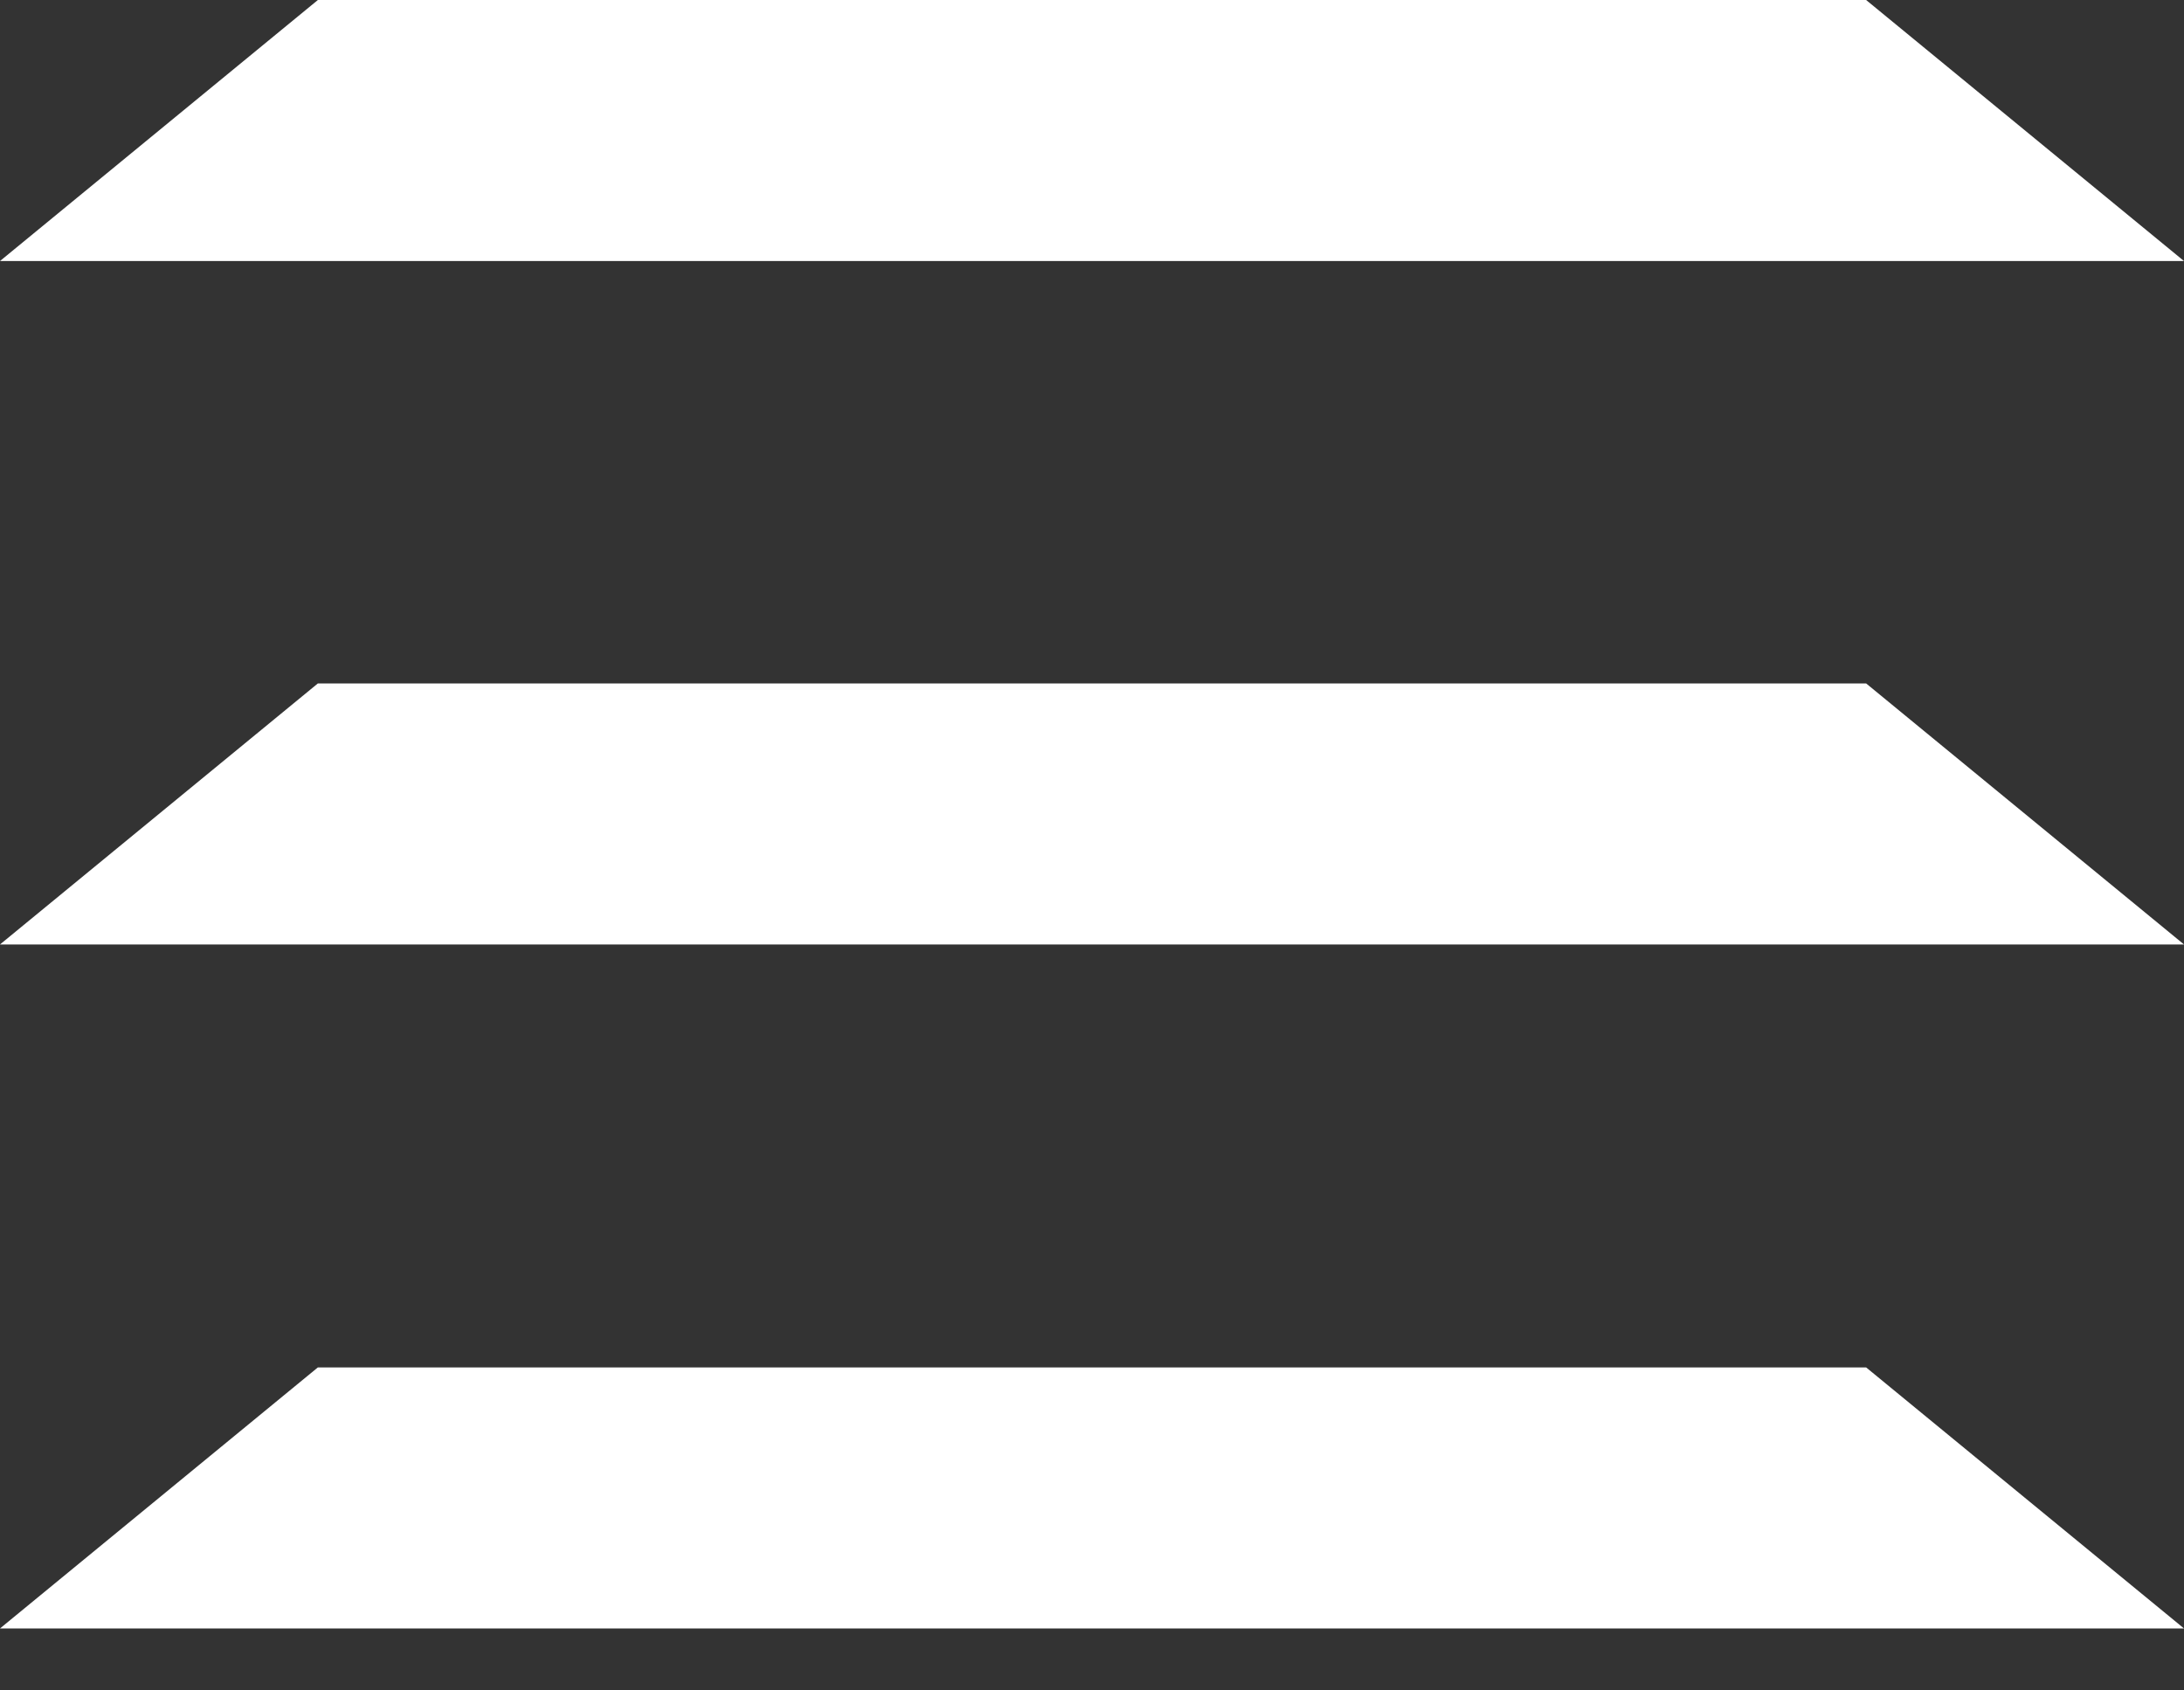 <?xml version="1.0" encoding="UTF-8"?> <svg xmlns="http://www.w3.org/2000/svg" width="31" height="24" viewBox="0 0 31 24" fill="none"><rect x="0" y="0" width="31" height="24" fill="#333333" stroke="none"/><path d="M31 23.12L26.488 19.414H4.512L0 23.12H31Z" fill="white"></path><path d="M31 13.409L26.488 9.703H4.512L0 13.409H31Z" fill="white"></path><path d="M31 3.706L26.488 0H4.512L0 3.706H31Z" fill="white"></path></svg> 